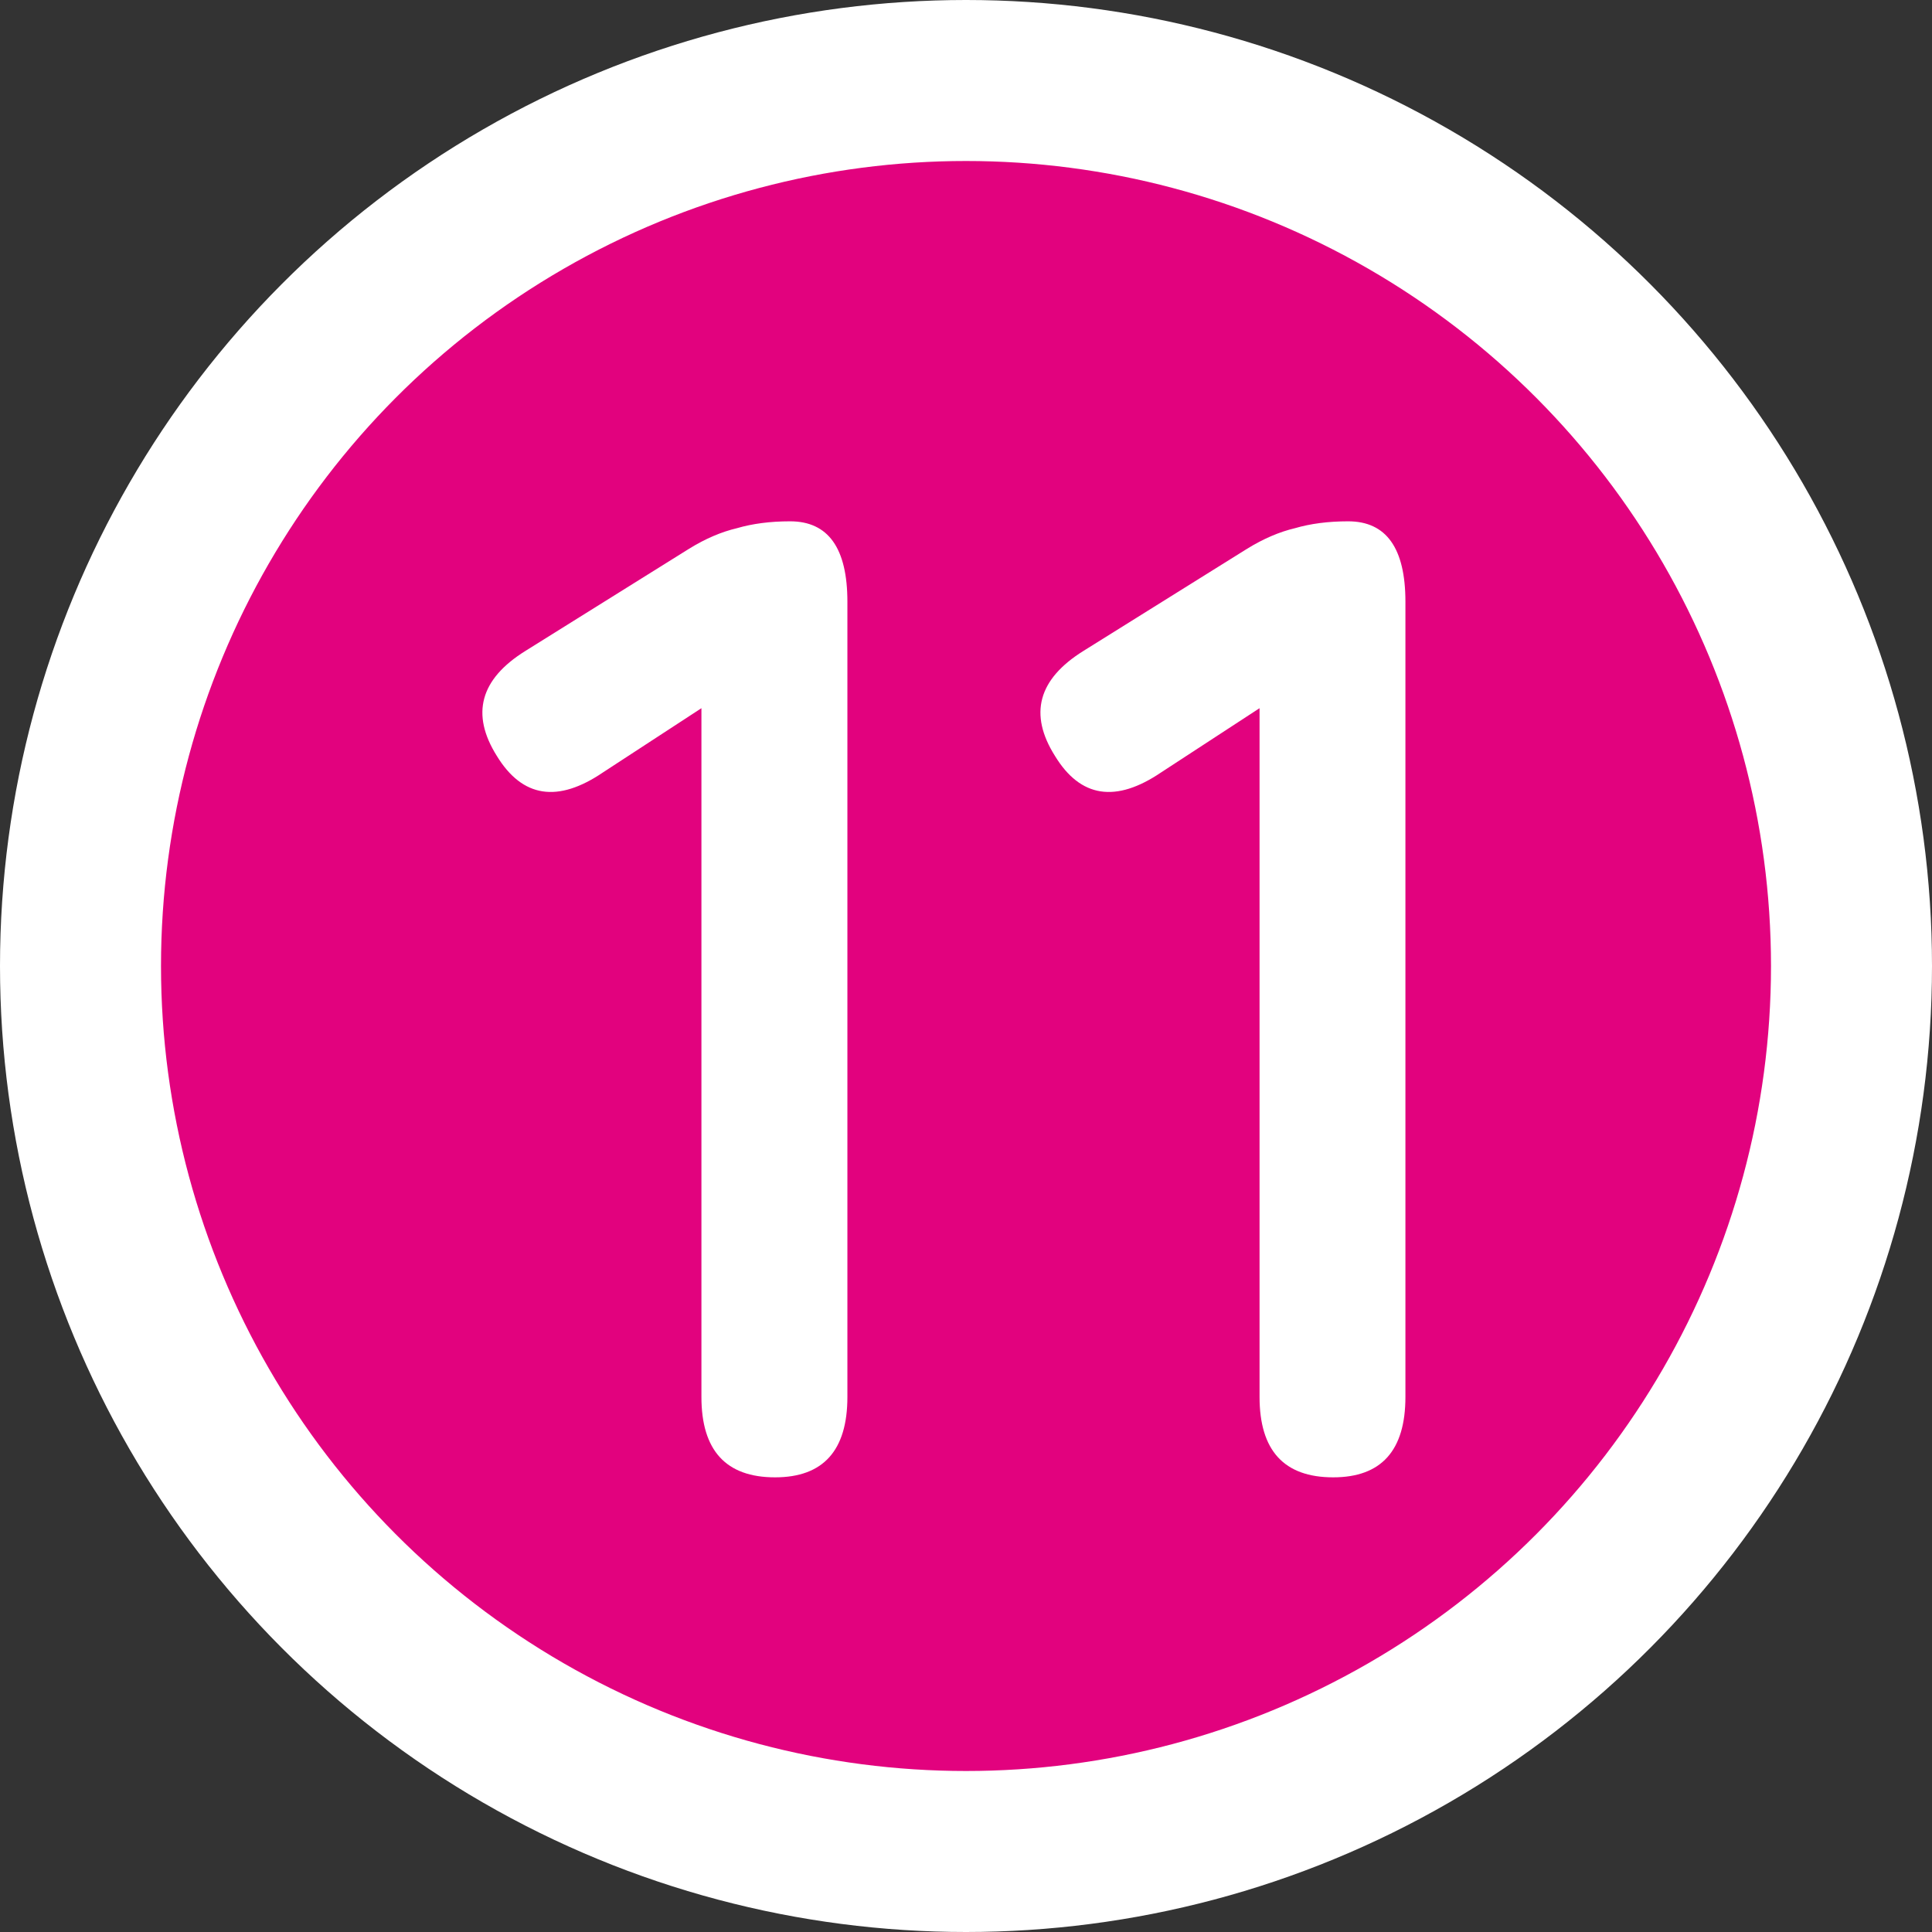 <svg width="18" height="18" viewBox="0 0 18 18" fill="none" xmlns="http://www.w3.org/2000/svg">
<rect x="0" y="0" width="18" height="18" fill="#333333" stroke="none"/>
<circle cx="9" cy="9" r="8.25" fill="#E2027E" stroke="white" stroke-width="1.5"/>
<path d="M12.421 13.764C11.963 13.764 11.735 13.514 11.735 13.015V6.598L10.82 7.195C10.396 7.483 10.066 7.432 9.829 7.043C9.583 6.653 9.672 6.327 10.095 6.064L11.62 5.112C11.773 5.018 11.921 4.955 12.065 4.921C12.209 4.879 12.374 4.857 12.56 4.857C12.916 4.857 13.094 5.107 13.094 5.607V13.015C13.094 13.514 12.87 13.764 12.421 13.764Z" fill="white"/>
<path d="M7.221 13.764C6.764 13.764 6.535 13.514 6.535 13.015V6.598L5.62 7.195C5.197 7.483 4.867 7.432 4.629 7.043C4.384 6.653 4.473 6.327 4.896 6.064L6.421 5.112C6.573 5.018 6.722 4.955 6.866 4.921C7.01 4.879 7.175 4.857 7.361 4.857C7.717 4.857 7.895 5.107 7.895 5.607V13.015C7.895 13.514 7.67 13.764 7.221 13.764Z" fill="white"/>
</svg>
